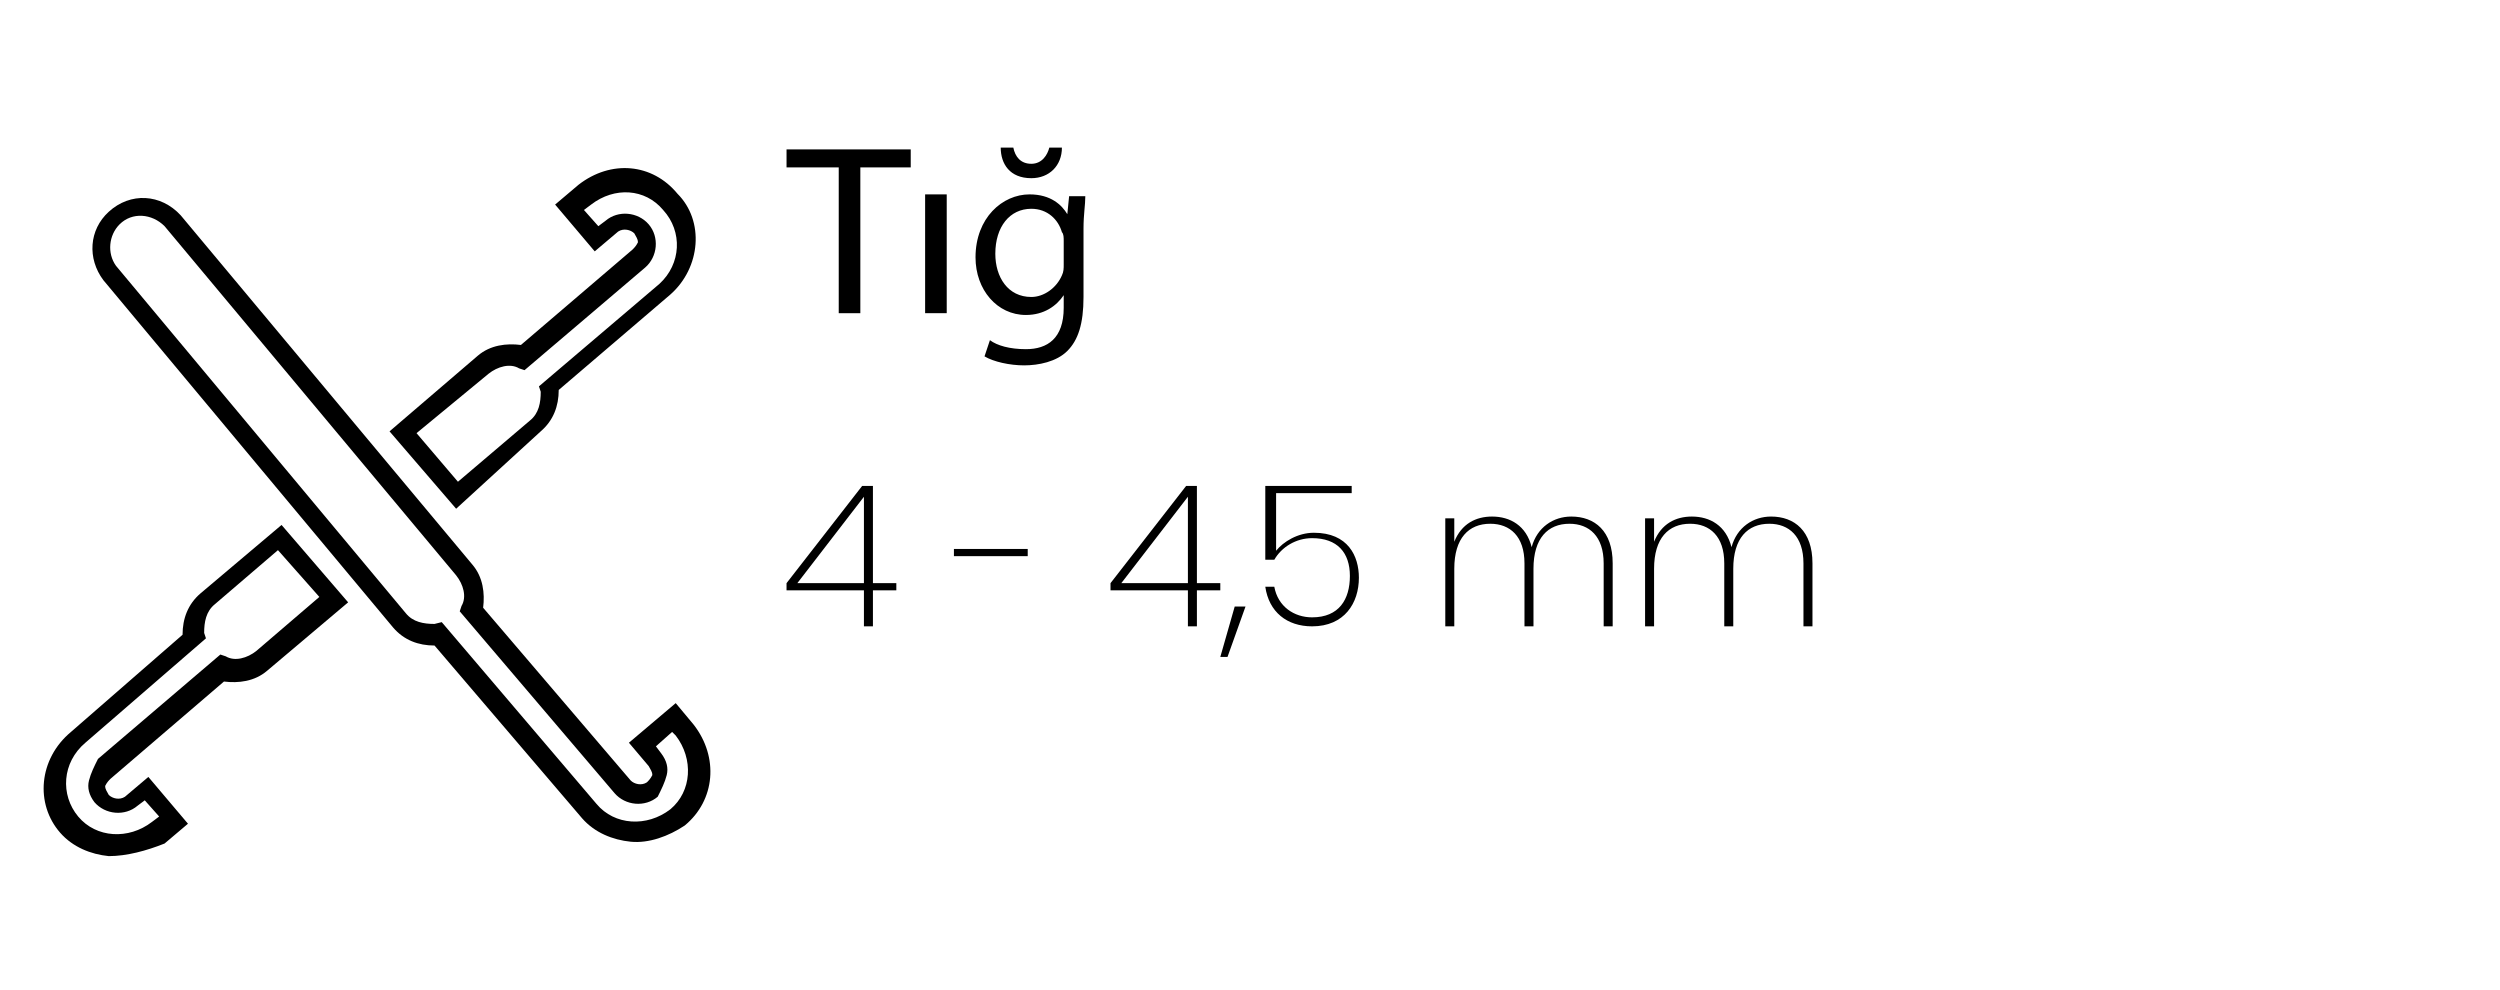 <?xml version="1.0" encoding="utf-8"?>
<!-- Generator: Adobe Illustrator 28.0.0, SVG Export Plug-In . SVG Version: 6.00 Build 0)  -->
<svg version="1.1" id="katman_1" xmlns="http://www.w3.org/2000/svg" xmlns:xlink="http://www.w3.org/1999/xlink" x="0px" y="0px"
	 viewBox="0 0 138.9 55" style="enable-background:new 0 0 138.9 55;" xml:space="preserve">
<g id="_003-crochet" transform="translate(9299.343 -260.034)">
	<g id="Path_686">
		<path d="M-9264.3,306.8c-1-0.1-2-0.5-2.7-1.3l-8.2-9.6c-0.9,0-1.7-0.3-2.3-1l-16.1-19.3c-0.9-1.2-0.8-2.8,0.3-3.8
			c1.2-1.1,2.9-1,4,0.2l16.2,19.4c0.6,0.7,0.7,1.6,0.6,2.4l8.2,9.6c0.2,0.2,0.6,0.3,0.9,0.1c0.1-0.1,0.2-0.2,0.3-0.4
			c0-0.2-0.1-0.3-0.2-0.5l-1.1-1.3l2.6-2.2l1,1.2c1.4,1.8,1.2,4.2-0.5,5.6C-9262.2,306.5-9263.3,306.9-9264.3,306.8z M-9274.8,294.6
			l8.6,10.1c1,1.2,2.8,1.3,4.1,0.3c1.2-1,1.3-2.8,0.3-4.1l-0.2-0.2l-0.9,0.8l0.3,0.4c0.3,0.4,0.4,0.8,0.3,1.2s-0.3,0.8-0.5,1.2
			c-0.7,0.6-1.8,0.5-2.4-0.2l-8.6-10.1l0.1-0.3c0.3-0.5,0.1-1.2-0.3-1.7l-16.2-19.4c-0.7-0.7-1.8-0.8-2.5-0.1
			c-0.6,0.6-0.7,1.6-0.2,2.3l16.1,19.3c0.4,0.5,1,0.6,1.6,0.6L-9274.8,294.6z"/>
	</g>
	<g id="Path_687">
		<path d="M-9293.3,307.6c-1-0.1-2-0.5-2.7-1.3l0,0l0,0c-1.4-1.6-1.2-4.1,0.6-5.6l6.2-5.4c0-0.9,0.3-1.7,1-2.3l4.5-3.8l3.7,4.3
			l-4.5,3.8c-0.7,0.6-1.6,0.7-2.4,0.6l-6.3,5.4c-0.1,0.1-0.2,0.2-0.3,0.4c0,0.2,0.1,0.3,0.2,0.5c0.2,0.2,0.6,0.3,0.9,0.1l1.3-1.1
			l2.2,2.6l-1.3,1.1C-9291.2,307.3-9292.3,307.6-9293.3,307.6z M-9283.9,290.6l-3.5,3c-0.5,0.4-0.6,1-0.6,1.6l0.1,0.3l-6.7,5.8
			c-1.3,1.1-1.4,2.9-0.4,4.1l0,0c1,1.2,2.8,1.3,4.1,0.3l0.4-0.3l-0.8-0.9l-0.4,0.3c-0.7,0.6-1.8,0.5-2.4-0.2
			c-0.3-0.4-0.4-0.8-0.3-1.2s0.3-0.8,0.5-1.2l6.8-5.8l0.3,0.1c0.5,0.3,1.2,0.1,1.7-0.3l3.5-3L-9283.9,290.6z"/>
	</g>
	<g id="Path_688">
		<path d="M-9274,288.3l-3.7-4.3l4.9-4.2c0.7-0.6,1.6-0.7,2.4-0.6l6.2-5.3c0.1-0.1,0.2-0.2,0.3-0.4c0-0.2-0.1-0.3-0.2-0.5
			c-0.2-0.2-0.6-0.3-0.9-0.1l-1.3,1.1l-2.2-2.6l1.3-1.1c1.8-1.4,4.1-1.2,5.5,0.5c1.5,1.5,1.3,4.1-0.4,5.6l-6.2,5.3
			c0,0.9-0.3,1.7-1,2.3L-9274,288.3z M-9276.2,284.1l2.3,2.7l4-3.4c0.5-0.4,0.6-1,0.6-1.6l-0.1-0.3l6.7-5.7c1.2-1.1,1.3-2.9,0.2-4.1
			c-1-1.2-2.7-1.3-4-0.3l-0.4,0.3l0.8,0.9l0.4-0.3c0.7-0.6,1.8-0.5,2.4,0.2c0.6,0.7,0.5,1.8-0.2,2.4l-6.7,5.7l-0.3-0.1
			c-0.5-0.3-1.2-0.1-1.7,0.3L-9276.2,284.1z"/>
	</g>
</g>
<g>
	<path d="M46.5,9.3h-2.8v-1h6.9v1h-2.8v8.1h-1.2V9.3H46.5z"/>
	<path d="M51.4,17.4v-6.6h1.2v6.6H51.4z"/>
	<path d="M60.3,10.9c0,0.5-0.1,1-0.1,1.8v3.8c0,1.5-0.3,2.4-0.9,3c-0.6,0.6-1.6,0.8-2.4,0.8c-0.8,0-1.7-0.2-2.2-0.5l0.3-0.9
		c0.4,0.3,1.1,0.5,2,0.5c1.2,0,2.1-0.6,2.1-2.3v-0.7l0,0C58.7,17,58,17.5,57,17.5c-1.6,0-2.8-1.4-2.8-3.2c0-2.2,1.5-3.5,3-3.5
		c1.2,0,1.8,0.6,2.1,1.1l0,0l0.1-1C59.4,10.9,60.3,10.9,60.3,10.9z M59.1,13.4c0-0.2,0-0.4-0.1-0.5c-0.2-0.7-0.8-1.3-1.7-1.3
		c-1.2,0-2,1-2,2.5c0,1.3,0.7,2.4,2,2.4c0.7,0,1.4-0.5,1.7-1.2c0.1-0.2,0.1-0.4,0.1-0.6V13.4z M56.3,8.2c0.1,0.5,0.4,0.9,1,0.9
		s0.9-0.5,1-0.9H59c0,1-0.7,1.7-1.7,1.7c-1.2,0-1.7-0.8-1.7-1.7H56.3z"/>
</g>
<g>
	<path d="M48,32.8h-4.3v-0.4l4.2-5.4h0.6v5.4h1.3v0.4h-1.3v2H48V32.8z M48,32.4v-4.8l-3.7,4.8H48z"/>
	<path d="M53,30.5h4.1v0.4H53V30.5z"/>
	<path d="M66,32.8h-4.3v-0.4l4.2-5.4h0.6v5.4h1.3v0.4h-1.3v2H66V32.8z M66,32.4v-4.8l-3.7,4.8H66z"/>
	<path d="M68.6,33.7h0.6l-1,2.8h-0.4L68.6,33.7z"/>
	<path d="M75.1,27v0.4h-4.2v3.2c0.4-0.5,1.2-1,2.1-1c1.9,0,2.5,1.3,2.5,2.5c0,1.4-0.8,2.7-2.6,2.7c-1.4,0-2.4-0.8-2.6-2.2h0.5
		c0.2,1.1,1.1,1.7,2.1,1.7c1.5,0,2.1-1,2.1-2.3c0-1.3-0.7-2.1-2.1-2.1c-0.9,0-1.7,0.5-2.1,1.2h-0.5V27H75.1z"/>
	<path d="M89.1,31.3c0-1.5-0.8-2.2-1.9-2.2c-1.2,0-2,0.8-2,2.5v3.2h-0.5v-3.5c0-1.5-0.8-2.2-1.9-2.2c-1.2,0-2,0.8-2,2.5v3.2h-0.5v-6
		h0.5v1.3c0.4-1,1.2-1.4,2.1-1.4c1,0,1.9,0.5,2.2,1.7c0.3-1.1,1.2-1.7,2.2-1.7c1.3,0,2.3,0.8,2.3,2.6v3.5h-0.5V31.3z"/>
	<path d="M100.2,31.3c0-1.5-0.8-2.2-1.9-2.2c-1.2,0-2,0.8-2,2.5v3.2h-0.5v-3.5c0-1.5-0.8-2.2-1.9-2.2c-1.2,0-2,0.8-2,2.5v3.2h-0.5
		v-6h0.5v1.3c0.4-1,1.2-1.4,2.1-1.4c1,0,1.9,0.5,2.2,1.7c0.3-1.1,1.2-1.7,2.2-1.7c1.3,0,2.3,0.8,2.3,2.6v3.5h-0.5V31.3z"/>
</g>
</svg>
